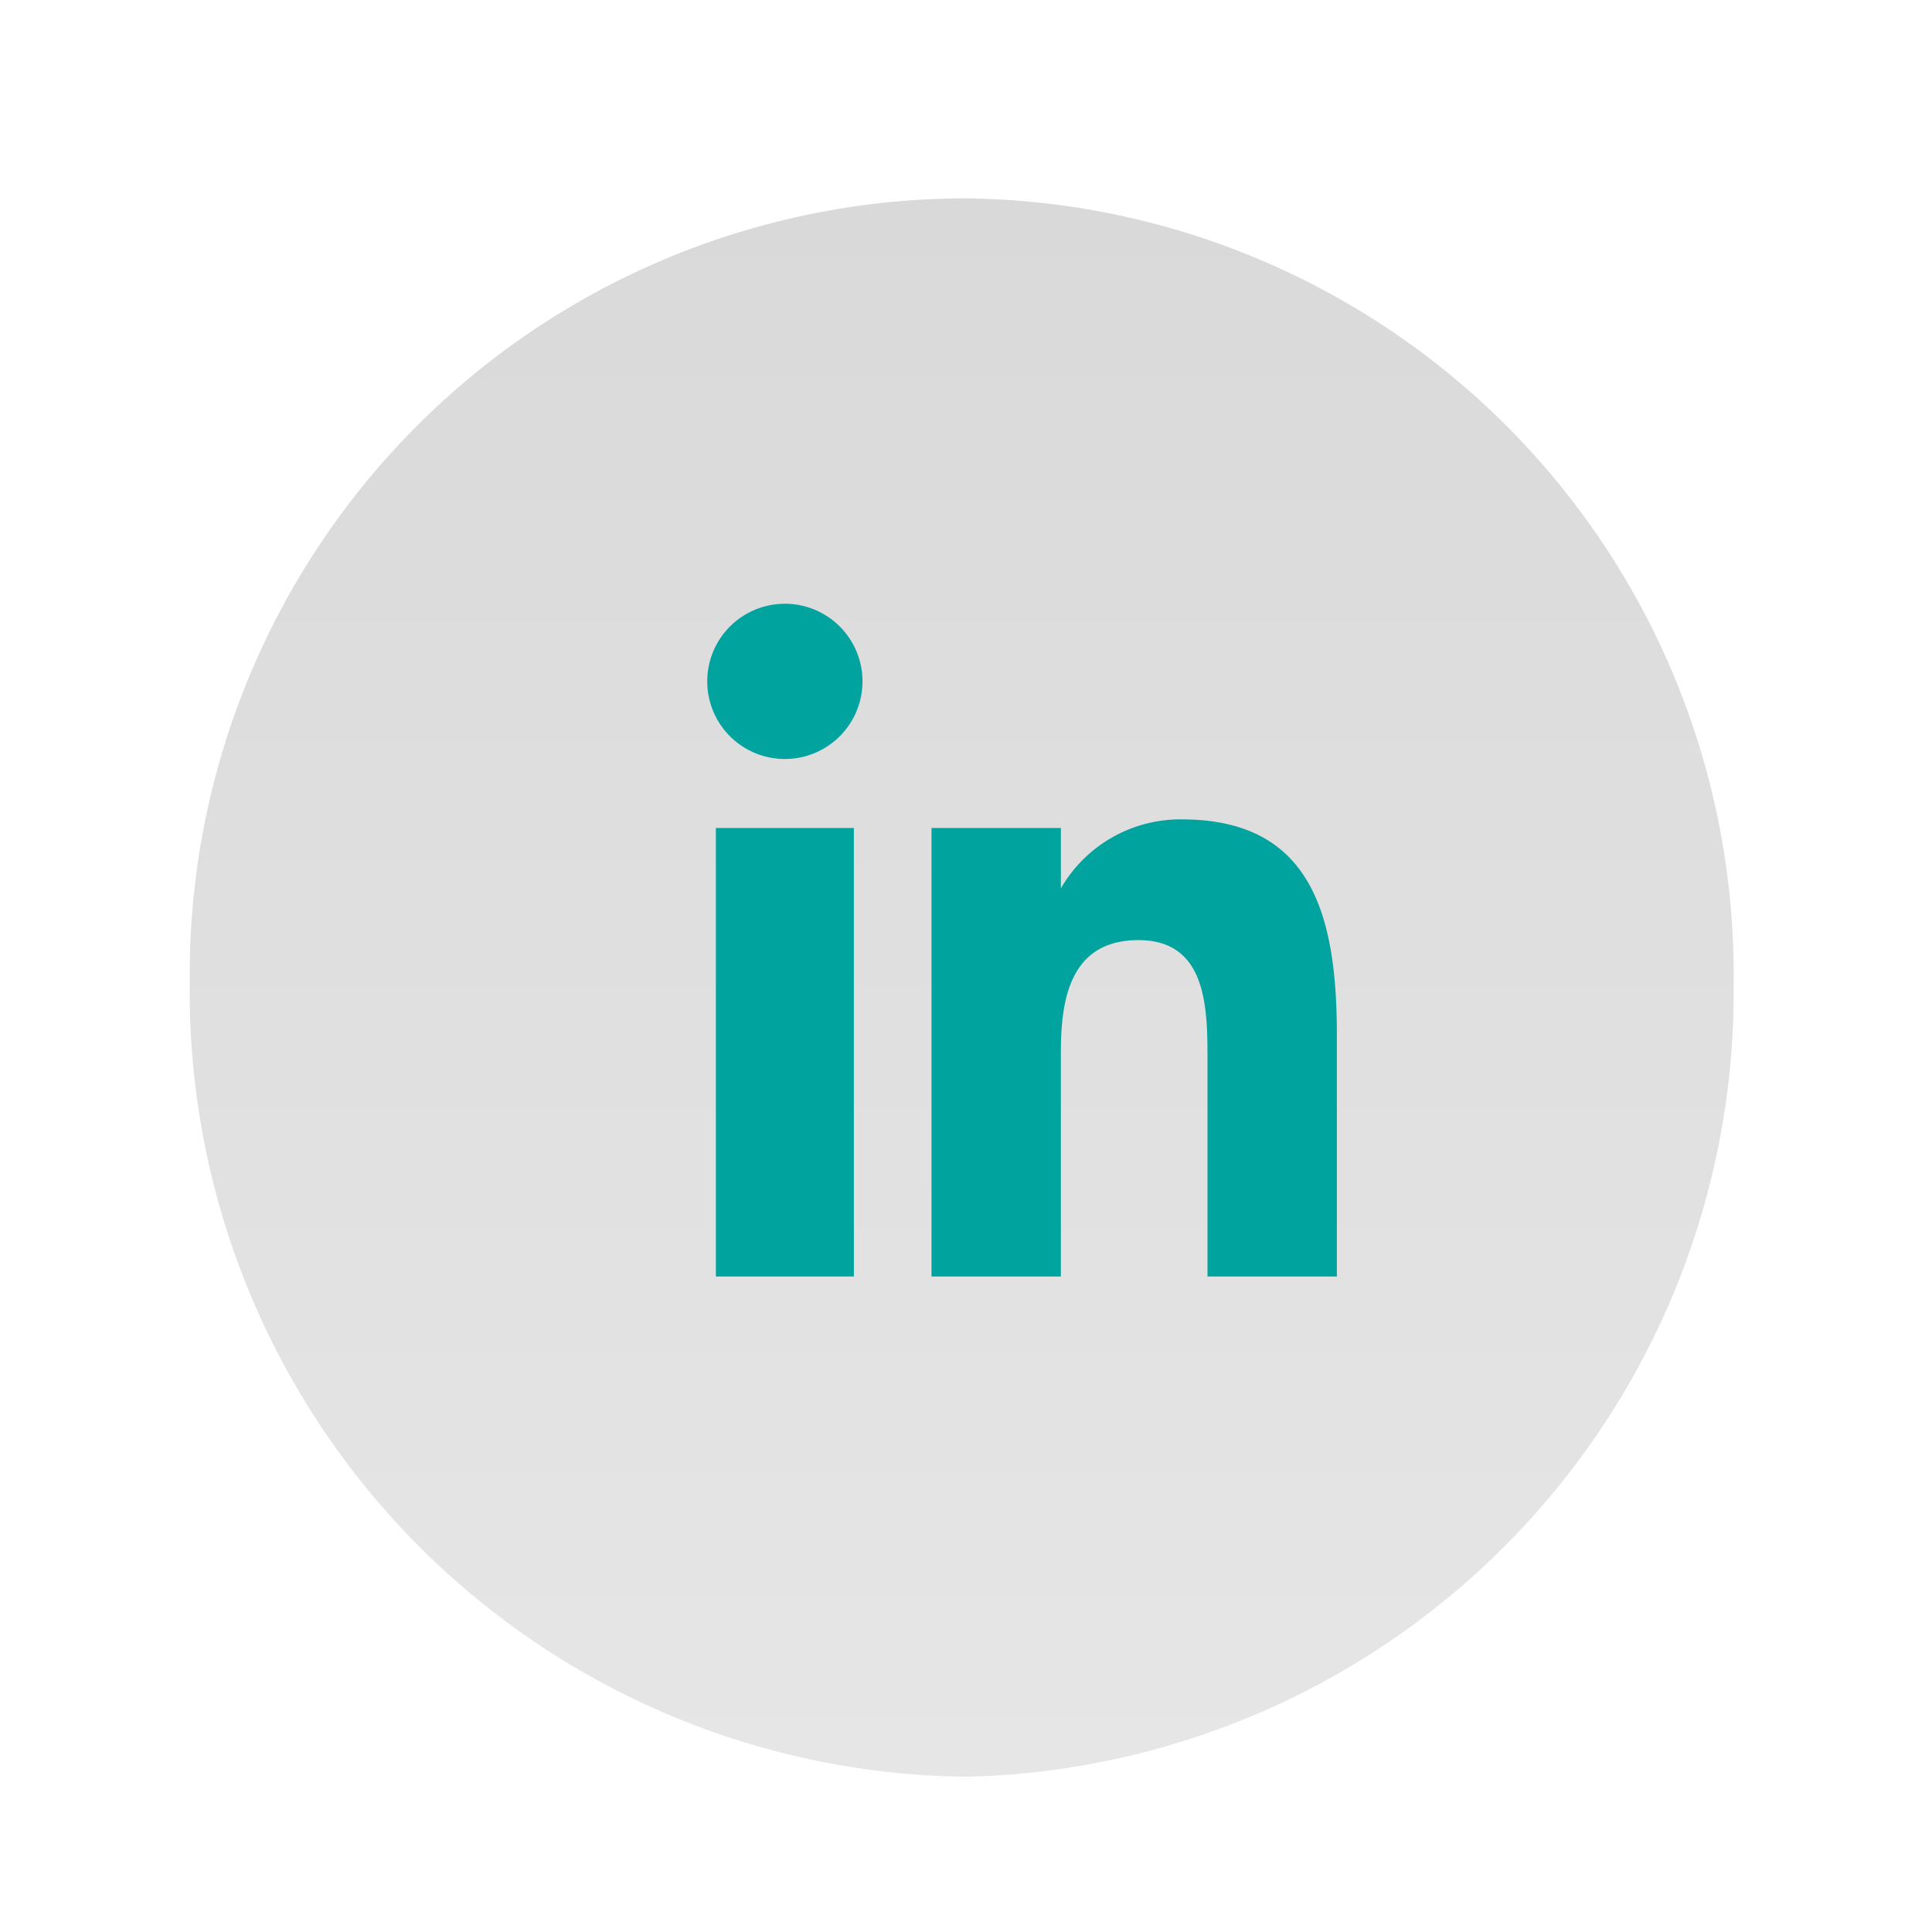 <svg id="Layer_1" data-name="Layer 1" xmlns="http://www.w3.org/2000/svg" xmlns:xlink="http://www.w3.org/1999/xlink" viewBox="0 0 22.4 22.4"><defs><style>.cls-1{fill:url(#linear-gradient);}.cls-2{fill:#00a39e;fill-rule:evenodd;}</style><linearGradient id="linear-gradient" x1="-188.12" y1="-1092.06" x2="-188.12" y2="-1073.73" gradientTransform="matrix(1, 0, 0, -1, 199.28, -1071.46)" gradientUnits="userSpaceOnUse"><stop offset="0" stop-color="#e6e6e6"/><stop offset="1" stop-color="#dad9d9"/></linearGradient></defs><path class="cls-1" d="M11.2,20.6a9.1,9.1,0,0,0,8.9-9.2,9,9,0,0,0-8.9-9.1,9,9,0,0,0-9,9.1A9.1,9.1,0,0,0,11.2,20.6Z"/><path class="cls-2" d="M8.3,9.6H9.9v5.2H8.3ZM15.5,12v2.8H14V12.3c0-.6,0-1.4-.8-1.4s-.9.7-.9,1.3v2.6H10.8V9.6h1.5v.7h0a1.6,1.6,0,0,1,1.4-.8C15.2,9.5,15.5,10.6,15.5,12ZM10,7.9a.9.9,0,1,1-1.8,0,.9.9,0,0,1,1.8,0Z"/></svg>